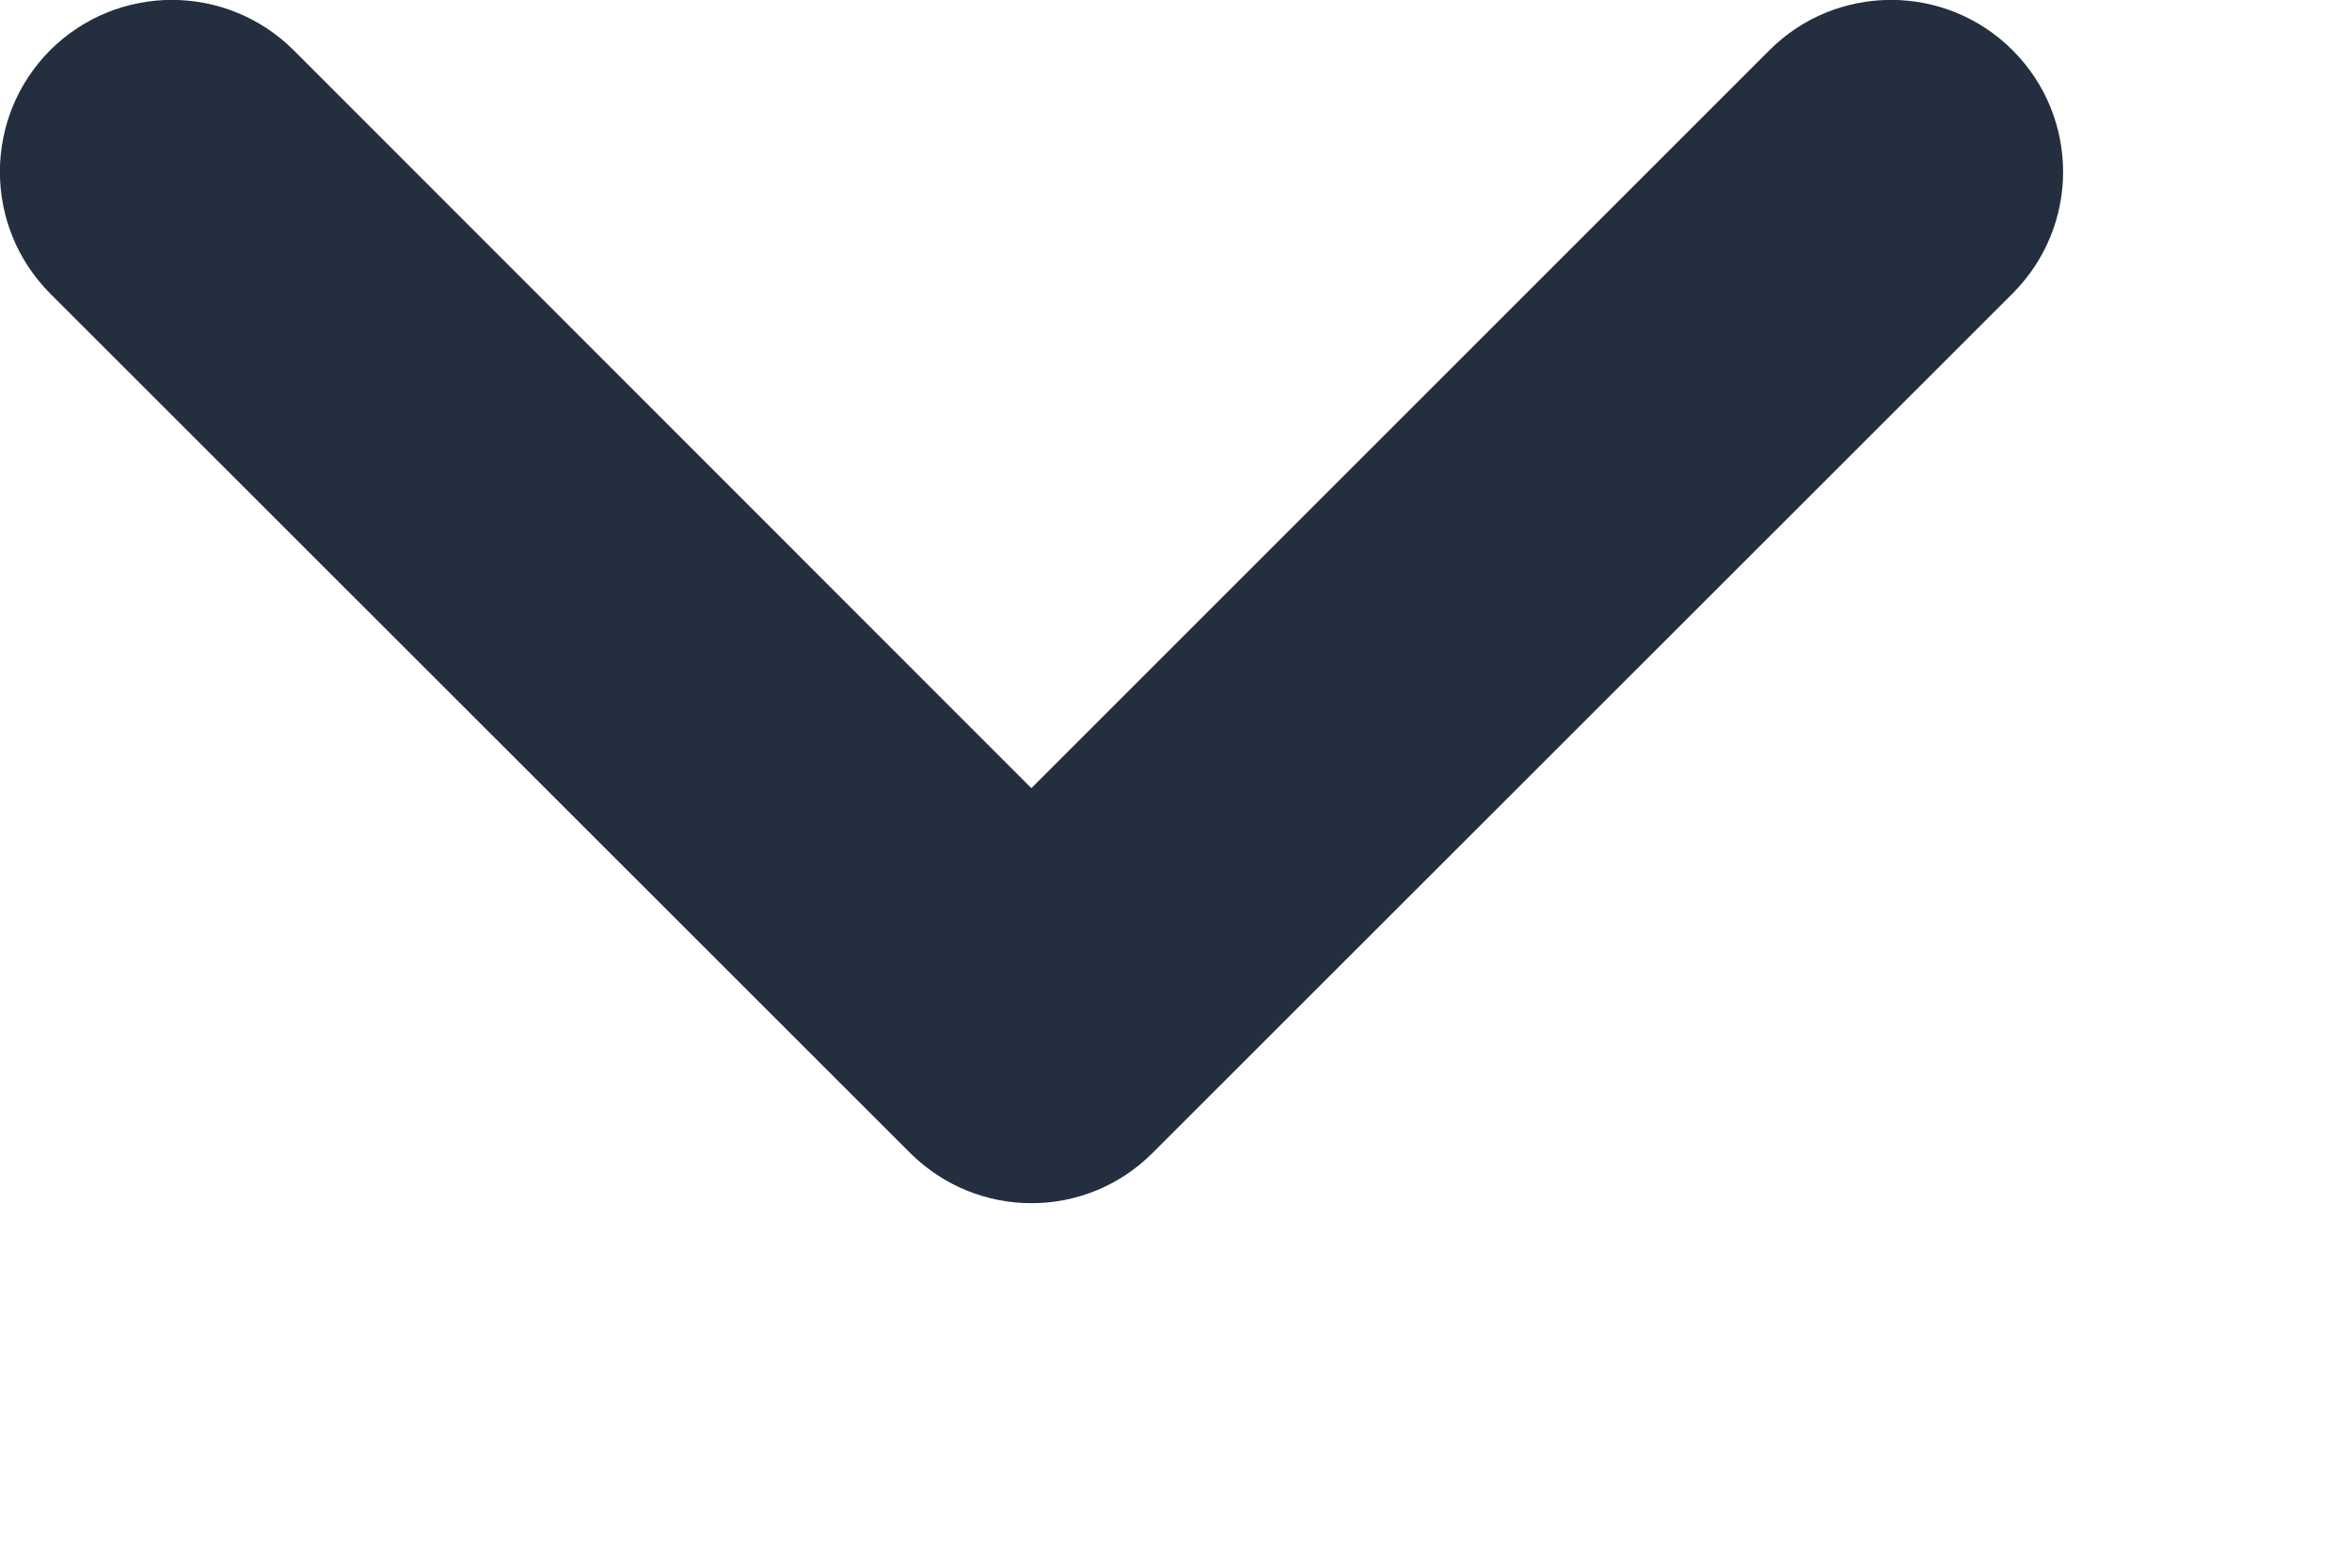 <?xml version="1.0" encoding="utf-8"?>
<svg xmlns="http://www.w3.org/2000/svg" fill="none" height="100%" overflow="visible" preserveAspectRatio="none" style="display: block;" viewBox="0 0 6 4" width="100%">
<path clip-rule="evenodd" d="M2.941 2.941C2.77 3.113 2.493 3.113 2.321 2.941L0.128 0.749C-0.043 0.577 -0.043 0.3 0.128 0.128C0.3 -0.043 0.577 -0.043 0.749 0.128L2.631 2.011L4.514 0.128C4.685 -0.043 4.963 -0.043 5.134 0.128C5.306 0.3 5.306 0.577 5.134 0.749L2.941 2.941Z" fill="#232F3E" fill-rule="evenodd" id="Icon"/>
</svg>